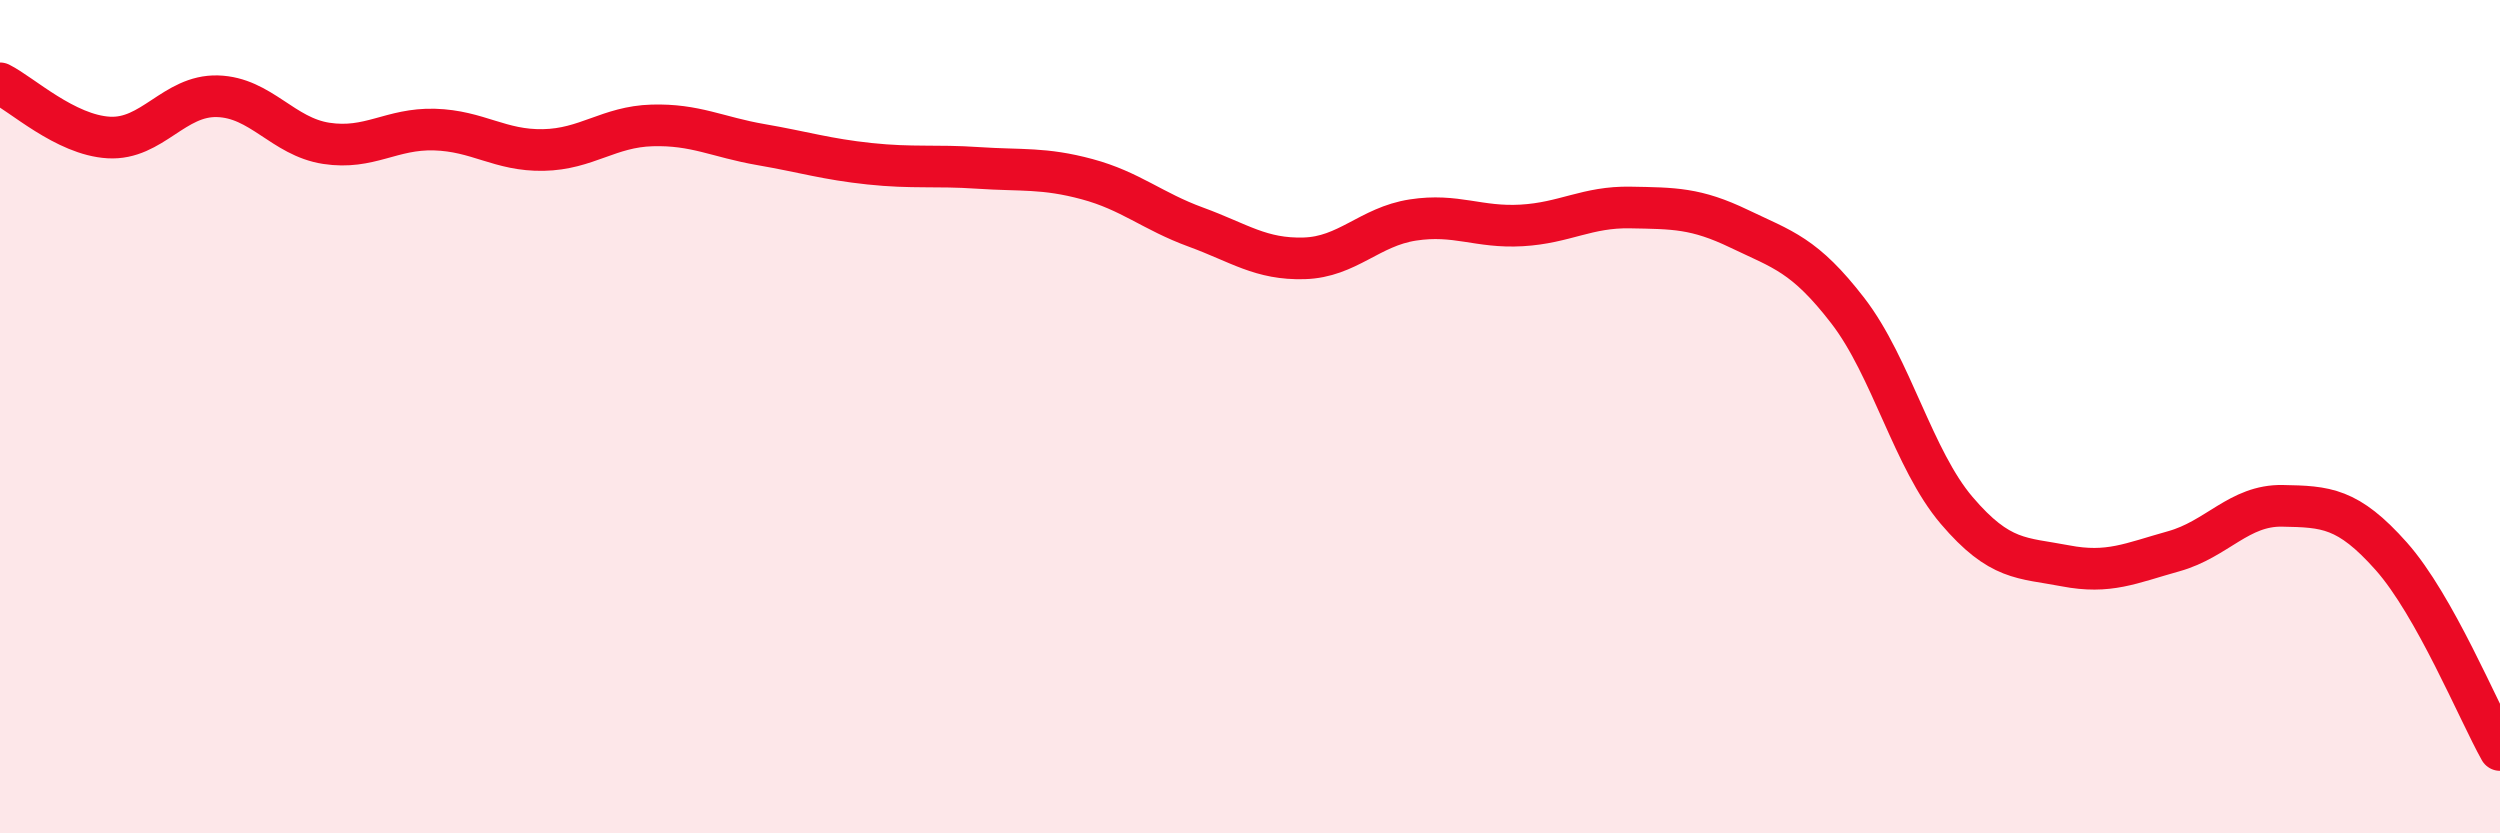 
    <svg width="60" height="20" viewBox="0 0 60 20" xmlns="http://www.w3.org/2000/svg">
      <path
        d="M 0,2 C 0.52,2.26 1.57,3.24 2.61,3.3 C 3.65,3.36 4.18,2.28 5.22,2.31 C 6.26,2.34 6.79,3.28 7.83,3.44 C 8.87,3.6 9.39,3.08 10.43,3.11 C 11.47,3.14 12,3.62 13.04,3.6 C 14.08,3.58 14.61,3.04 15.65,3.01 C 16.69,2.98 17.22,3.29 18.26,3.47 C 19.3,3.65 19.83,3.82 20.87,3.93 C 21.91,4.04 22.44,3.96 23.48,4.03 C 24.52,4.1 25.05,4.02 26.09,4.3 C 27.13,4.58 27.66,5.07 28.7,5.45 C 29.74,5.83 30.26,6.23 31.3,6.2 C 32.34,6.17 32.87,5.44 33.91,5.28 C 34.95,5.12 35.48,5.47 36.52,5.41 C 37.56,5.35 38.09,4.96 39.13,4.98 C 40.17,5 40.7,4.99 41.74,5.49 C 42.78,5.99 43.31,6.11 44.35,7.46 C 45.39,8.81 45.92,11.03 46.96,12.25 C 48,13.47 48.53,13.38 49.57,13.58 C 50.61,13.78 51.13,13.52 52.17,13.23 C 53.21,12.94 53.74,12.12 54.78,12.14 C 55.82,12.16 56.35,12.18 57.39,13.35 C 58.43,14.52 59.48,17.07 60,18L60 20L0 20Z"
        fill="#EB0A25"
        opacity="0.1"
        stroke-linecap="round"
        stroke-linejoin="round"
      />
      <path
        d="M 0,2 C 0.52,2.26 1.57,3.24 2.61,3.3 C 3.65,3.36 4.18,2.28 5.22,2.31 C 6.26,2.34 6.79,3.28 7.83,3.44 C 8.87,3.6 9.39,3.08 10.43,3.11 C 11.47,3.14 12,3.62 13.04,3.6 C 14.08,3.58 14.61,3.04 15.65,3.01 C 16.69,2.98 17.22,3.29 18.26,3.47 C 19.3,3.65 19.83,3.82 20.87,3.93 C 21.91,4.04 22.44,3.96 23.48,4.03 C 24.52,4.1 25.05,4.02 26.09,4.3 C 27.13,4.58 27.66,5.07 28.7,5.45 C 29.74,5.83 30.26,6.23 31.3,6.2 C 32.34,6.17 32.87,5.44 33.91,5.28 C 34.95,5.12 35.48,5.47 36.52,5.41 C 37.56,5.35 38.09,4.96 39.13,4.98 C 40.17,5 40.7,4.99 41.74,5.49 C 42.78,5.99 43.31,6.11 44.35,7.46 C 45.39,8.81 45.92,11.03 46.96,12.25 C 48,13.47 48.53,13.38 49.57,13.58 C 50.61,13.78 51.13,13.52 52.17,13.23 C 53.21,12.94 53.74,12.12 54.78,12.14 C 55.82,12.16 56.35,12.18 57.39,13.35 C 58.43,14.52 59.48,17.07 60,18"
        stroke="#EB0A25"
        stroke-width="1"
        fill="none"
        stroke-linecap="round"
        stroke-linejoin="round"
      />
    </svg>
  